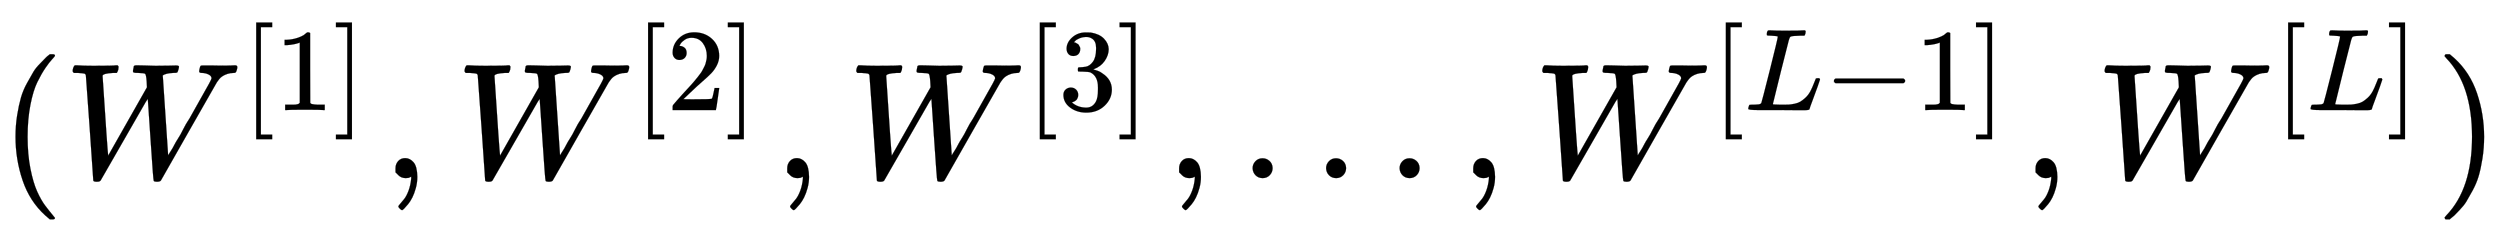 <svg xmlns:xlink="http://www.w3.org/1999/xlink" width="35.16ex" height="3.343ex" style="vertical-align: -0.838ex;" viewBox="0 -1078.4 15138.3 1439.2" role="img" focusable="false" xmlns="http://www.w3.org/2000/svg" aria-labelledby="MathJax-SVG-1-Title">
<title id="MathJax-SVG-1-Title">(W^{[1]}, W^{[2]}, W^{[3]}, ..., W^{[L-1]}, W^{[L]})</title>
<defs aria-hidden="true">
<path stroke-width="1" id="E1-MJMAIN-28" d="M94 250Q94 319 104 381T127 488T164 576T202 643T244 695T277 729T302 750H315H319Q333 750 333 741Q333 738 316 720T275 667T226 581T184 443T167 250T184 58T225 -81T274 -167T316 -220T333 -241Q333 -250 318 -250H315H302L274 -226Q180 -141 137 -14T94 250Z"></path>
<path stroke-width="1" id="E1-MJMATHI-57" d="M436 683Q450 683 486 682T553 680Q604 680 638 681T677 682Q695 682 695 674Q695 670 692 659Q687 641 683 639T661 637Q636 636 621 632T600 624T597 615Q597 603 613 377T629 138L631 141Q633 144 637 151T649 170T666 200T690 241T720 295T759 362Q863 546 877 572T892 604Q892 619 873 628T831 637Q817 637 817 647Q817 650 819 660Q823 676 825 679T839 682Q842 682 856 682T895 682T949 681Q1015 681 1034 683Q1048 683 1048 672Q1048 666 1045 655T1038 640T1028 637Q1006 637 988 631T958 617T939 600T927 584L923 578L754 282Q586 -14 585 -15Q579 -22 561 -22Q546 -22 542 -17Q539 -14 523 229T506 480L494 462Q472 425 366 239Q222 -13 220 -15T215 -19Q210 -22 197 -22Q178 -22 176 -15Q176 -12 154 304T131 622Q129 631 121 633T82 637H58Q51 644 51 648Q52 671 64 683H76Q118 680 176 680Q301 680 313 683H323Q329 677 329 674T327 656Q322 641 318 637H297Q236 634 232 620Q262 160 266 136L501 550L499 587Q496 629 489 632Q483 636 447 637Q428 637 422 639T416 648Q416 650 418 660Q419 664 420 669T421 676T424 680T428 682T436 683Z"></path>
<path stroke-width="1" id="E1-MJMAIN-5B" d="M118 -250V750H255V710H158V-210H255V-250H118Z"></path>
<path stroke-width="1" id="E1-MJMAIN-31" d="M213 578L200 573Q186 568 160 563T102 556H83V602H102Q149 604 189 617T245 641T273 663Q275 666 285 666Q294 666 302 660V361L303 61Q310 54 315 52T339 48T401 46H427V0H416Q395 3 257 3Q121 3 100 0H88V46H114Q136 46 152 46T177 47T193 50T201 52T207 57T213 61V578Z"></path>
<path stroke-width="1" id="E1-MJMAIN-5D" d="M22 710V750H159V-250H22V-210H119V710H22Z"></path>
<path stroke-width="1" id="E1-MJMAIN-2C" d="M78 35T78 60T94 103T137 121Q165 121 187 96T210 8Q210 -27 201 -60T180 -117T154 -158T130 -185T117 -194Q113 -194 104 -185T95 -172Q95 -168 106 -156T131 -126T157 -76T173 -3V9L172 8Q170 7 167 6T161 3T152 1T140 0Q113 0 96 17Z"></path>
<path stroke-width="1" id="E1-MJMAIN-32" d="M109 429Q82 429 66 447T50 491Q50 562 103 614T235 666Q326 666 387 610T449 465Q449 422 429 383T381 315T301 241Q265 210 201 149L142 93L218 92Q375 92 385 97Q392 99 409 186V189H449V186Q448 183 436 95T421 3V0H50V19V31Q50 38 56 46T86 81Q115 113 136 137Q145 147 170 174T204 211T233 244T261 278T284 308T305 340T320 369T333 401T340 431T343 464Q343 527 309 573T212 619Q179 619 154 602T119 569T109 550Q109 549 114 549Q132 549 151 535T170 489Q170 464 154 447T109 429Z"></path>
<path stroke-width="1" id="E1-MJMAIN-33" d="M127 463Q100 463 85 480T69 524Q69 579 117 622T233 665Q268 665 277 664Q351 652 390 611T430 522Q430 470 396 421T302 350L299 348Q299 347 308 345T337 336T375 315Q457 262 457 175Q457 96 395 37T238 -22Q158 -22 100 21T42 130Q42 158 60 175T105 193Q133 193 151 175T169 130Q169 119 166 110T159 94T148 82T136 74T126 70T118 67L114 66Q165 21 238 21Q293 21 321 74Q338 107 338 175V195Q338 290 274 322Q259 328 213 329L171 330L168 332Q166 335 166 348Q166 366 174 366Q202 366 232 371Q266 376 294 413T322 525V533Q322 590 287 612Q265 626 240 626Q208 626 181 615T143 592T132 580H135Q138 579 143 578T153 573T165 566T175 555T183 540T186 520Q186 498 172 481T127 463Z"></path>
<path stroke-width="1" id="E1-MJMAIN-2E" d="M78 60Q78 84 95 102T138 120Q162 120 180 104T199 61Q199 36 182 18T139 0T96 17T78 60Z"></path>
<path stroke-width="1" id="E1-MJMATHI-4C" d="M228 637Q194 637 192 641Q191 643 191 649Q191 673 202 682Q204 683 217 683Q271 680 344 680Q485 680 506 683H518Q524 677 524 674T522 656Q517 641 513 637H475Q406 636 394 628Q387 624 380 600T313 336Q297 271 279 198T252 88L243 52Q243 48 252 48T311 46H328Q360 46 379 47T428 54T478 72T522 106T564 161Q580 191 594 228T611 270Q616 273 628 273H641Q647 264 647 262T627 203T583 83T557 9Q555 4 553 3T537 0T494 -1Q483 -1 418 -1T294 0H116Q32 0 32 10Q32 17 34 24Q39 43 44 45Q48 46 59 46H65Q92 46 125 49Q139 52 144 61Q147 65 216 339T285 628Q285 635 228 637Z"></path>
<path stroke-width="1" id="E1-MJMAIN-2212" d="M84 237T84 250T98 270H679Q694 262 694 250T679 230H98Q84 237 84 250Z"></path>
<path stroke-width="1" id="E1-MJMAIN-29" d="M60 749L64 750Q69 750 74 750H86L114 726Q208 641 251 514T294 250Q294 182 284 119T261 12T224 -76T186 -143T145 -194T113 -227T90 -246Q87 -249 86 -250H74Q66 -250 63 -250T58 -247T55 -238Q56 -237 66 -225Q221 -64 221 250T66 725Q56 737 55 738Q55 746 60 749Z"></path>
</defs>
<g stroke="currentColor" fill="currentColor" stroke-width="0" transform="matrix(1 0 0 -1 0 0)" aria-hidden="true">
 <use xlink:href="#E1-MJMAIN-28" x="0" y="0"></use>
<g transform="translate(389,0)">
 <use xlink:href="#E1-MJMATHI-57" x="0" y="0"></use>
<g transform="translate(1079,412)">
 <use transform="scale(0.707)" xlink:href="#E1-MJMAIN-5B" x="0" y="0"></use>
 <use transform="scale(0.707)" xlink:href="#E1-MJMAIN-31" x="278" y="0"></use>
 <use transform="scale(0.707)" xlink:href="#E1-MJMAIN-5D" x="779" y="0"></use>
</g>
</g>
 <use xlink:href="#E1-MJMAIN-2C" x="2317" y="0"></use>
<g transform="translate(2762,0)">
 <use xlink:href="#E1-MJMATHI-57" x="0" y="0"></use>
<g transform="translate(1079,412)">
 <use transform="scale(0.707)" xlink:href="#E1-MJMAIN-5B" x="0" y="0"></use>
 <use transform="scale(0.707)" xlink:href="#E1-MJMAIN-32" x="278" y="0"></use>
 <use transform="scale(0.707)" xlink:href="#E1-MJMAIN-5D" x="779" y="0"></use>
</g>
</g>
 <use xlink:href="#E1-MJMAIN-2C" x="4689" y="0"></use>
<g transform="translate(5134,0)">
 <use xlink:href="#E1-MJMATHI-57" x="0" y="0"></use>
<g transform="translate(1079,412)">
 <use transform="scale(0.707)" xlink:href="#E1-MJMAIN-5B" x="0" y="0"></use>
 <use transform="scale(0.707)" xlink:href="#E1-MJMAIN-33" x="278" y="0"></use>
 <use transform="scale(0.707)" xlink:href="#E1-MJMAIN-5D" x="779" y="0"></use>
</g>
</g>
 <use xlink:href="#E1-MJMAIN-2C" x="7062" y="0"></use>
 <use xlink:href="#E1-MJMAIN-2E" x="7507" y="0"></use>
 <use xlink:href="#E1-MJMAIN-2E" x="7952" y="0"></use>
 <use xlink:href="#E1-MJMAIN-2E" x="8397" y="0"></use>
 <use xlink:href="#E1-MJMAIN-2C" x="8843" y="0"></use>
<g transform="translate(9288,0)">
 <use xlink:href="#E1-MJMATHI-57" x="0" y="0"></use>
<g transform="translate(1079,412)">
 <use transform="scale(0.707)" xlink:href="#E1-MJMAIN-5B" x="0" y="0"></use>
 <use transform="scale(0.707)" xlink:href="#E1-MJMATHI-4C" x="278" y="0"></use>
 <use transform="scale(0.707)" xlink:href="#E1-MJMAIN-2212" x="960" y="0"></use>
 <use transform="scale(0.707)" xlink:href="#E1-MJMAIN-31" x="1738" y="0"></use>
 <use transform="scale(0.707)" xlink:href="#E1-MJMAIN-5D" x="2239" y="0"></use>
</g>
</g>
 <use xlink:href="#E1-MJMAIN-2C" x="12248" y="0"></use>
<g transform="translate(12693,0)">
 <use xlink:href="#E1-MJMATHI-57" x="0" y="0"></use>
<g transform="translate(1079,412)">
 <use transform="scale(0.707)" xlink:href="#E1-MJMAIN-5B" x="0" y="0"></use>
 <use transform="scale(0.707)" xlink:href="#E1-MJMATHI-4C" x="278" y="0"></use>
 <use transform="scale(0.707)" xlink:href="#E1-MJMAIN-5D" x="960" y="0"></use>
</g>
</g>
 <use xlink:href="#E1-MJMAIN-29" x="14748" y="0"></use>
</g>
</svg>